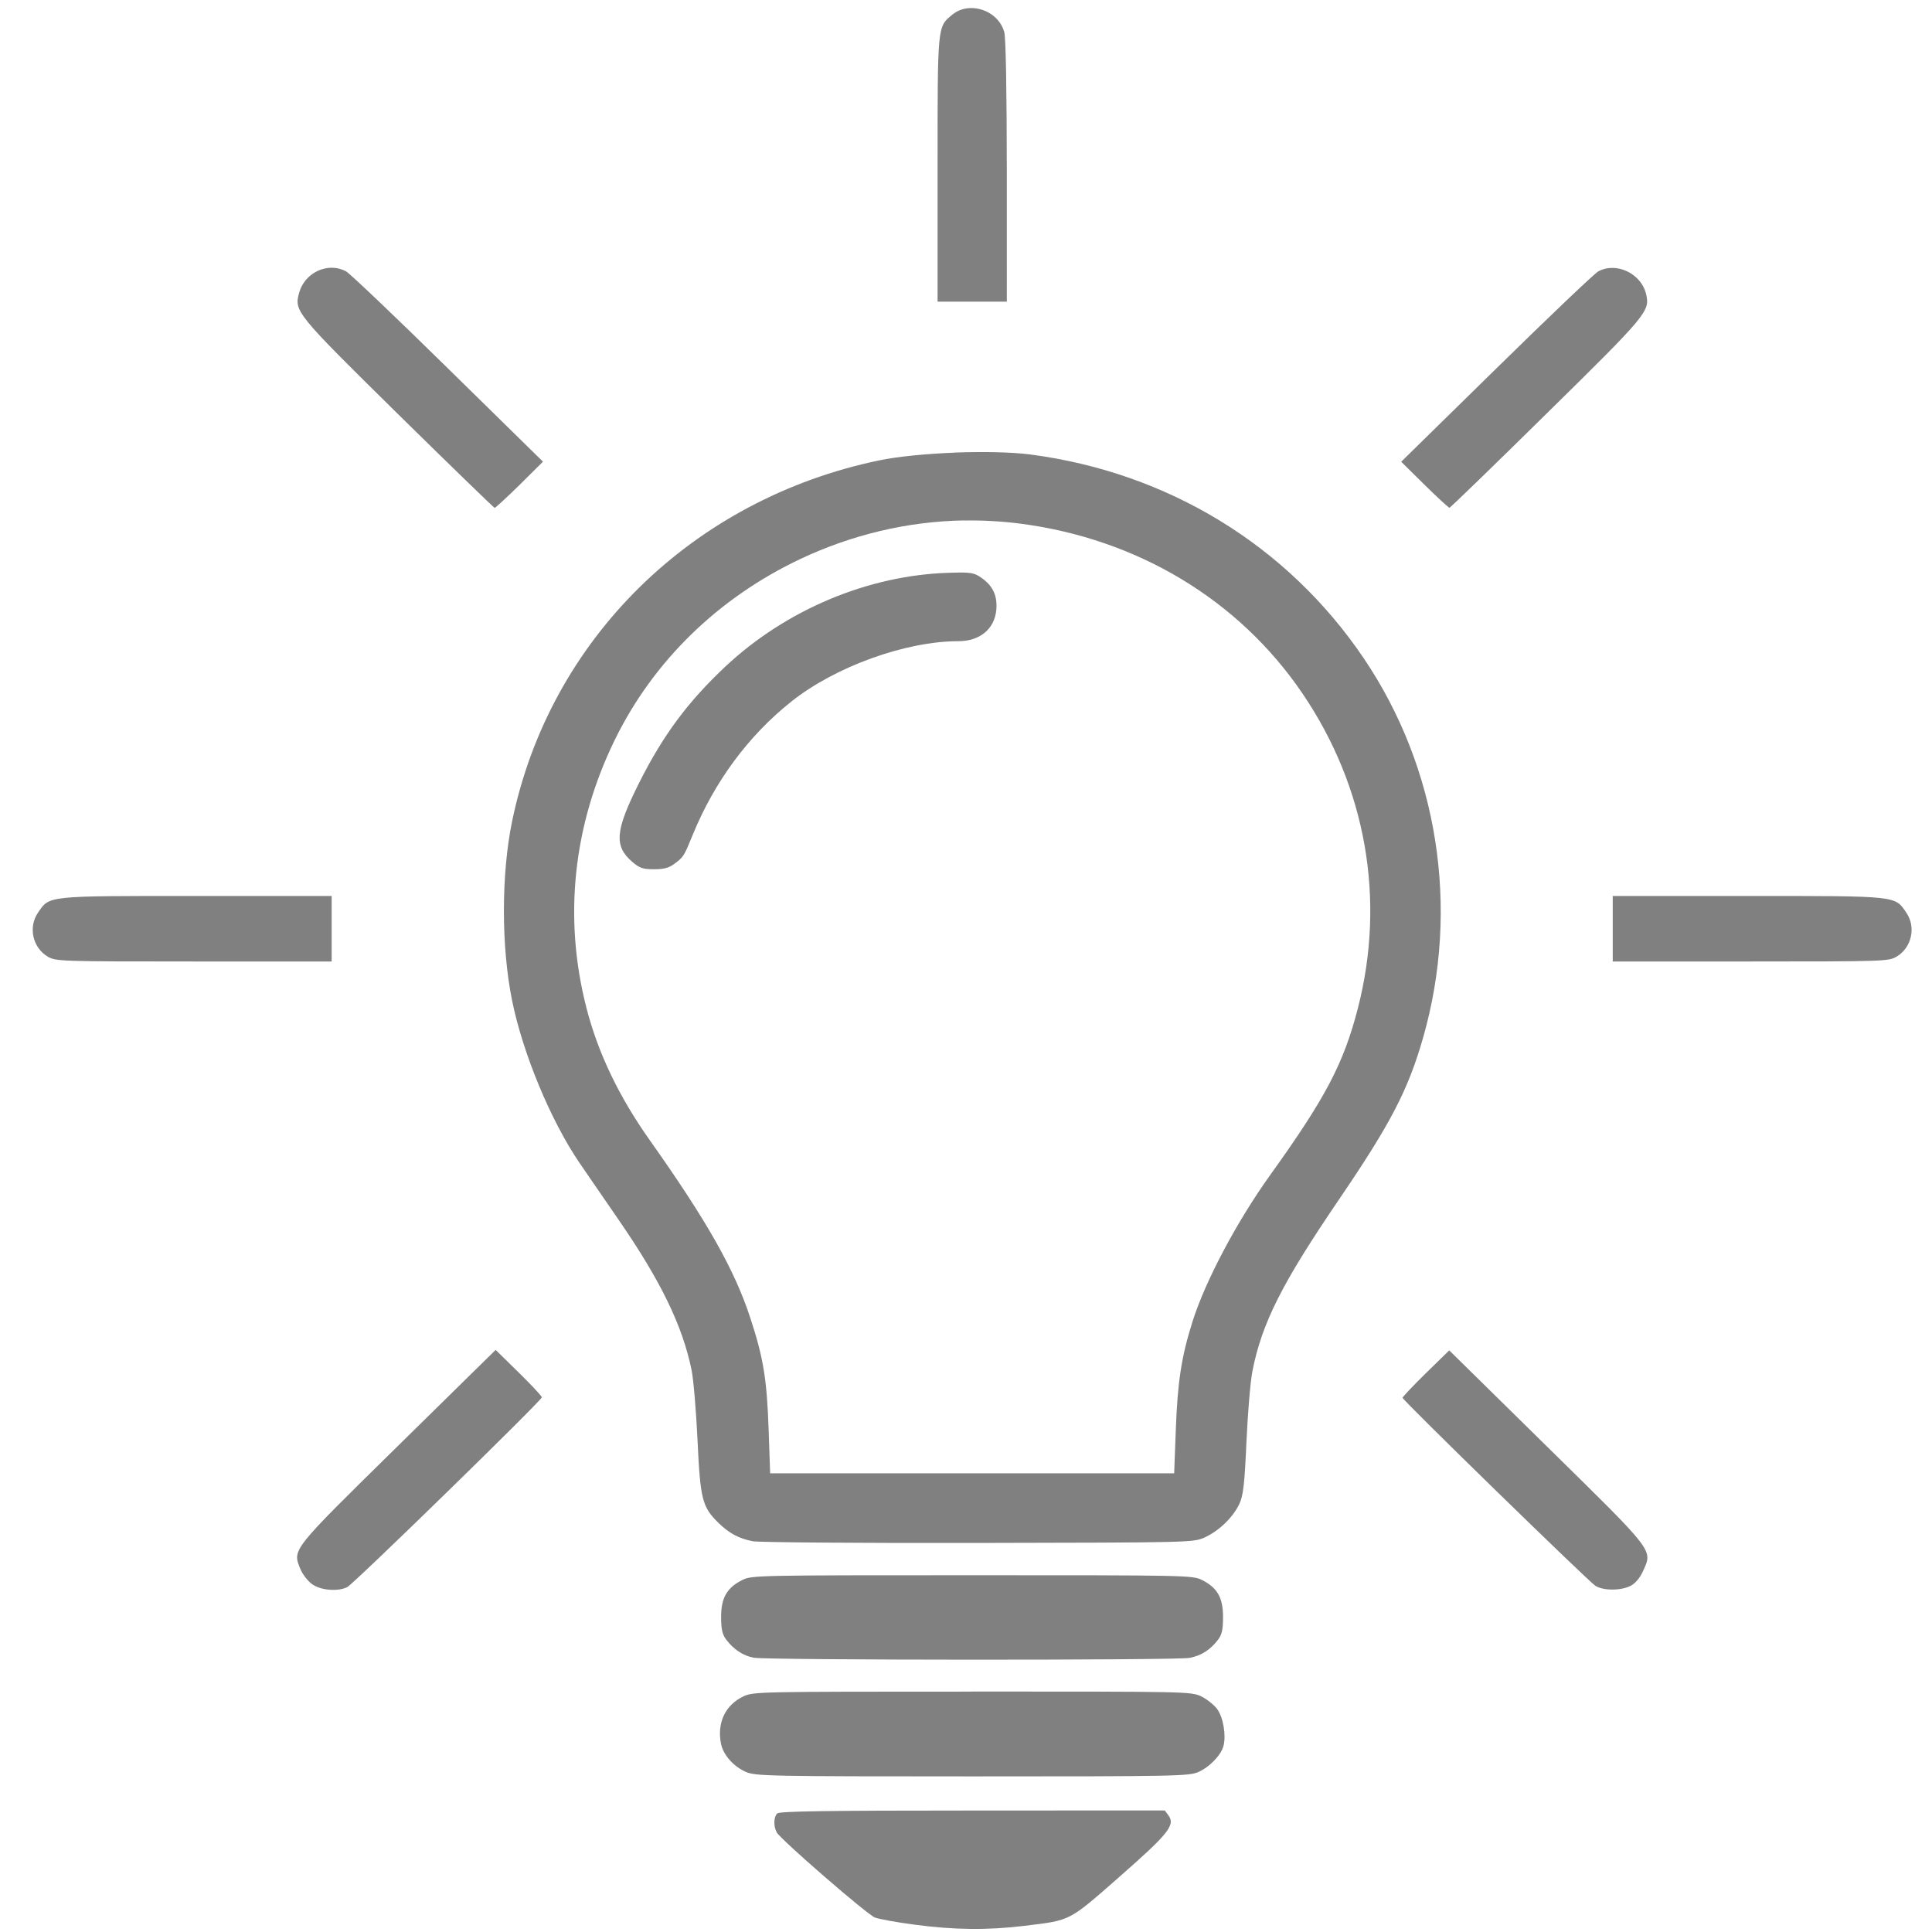 <?xml version="1.0" encoding="UTF-8" standalone="no"?>
<svg
   xmlns:dc="http://purl.org/dc/elements/1.1/"
   xmlns:cc="http://creativecommons.org/ns#"
   xmlns:rdf="http://www.w3.org/1999/02/22-rdf-syntax-ns#"
   xmlns:svg="http://www.w3.org/2000/svg"
   xmlns="http://www.w3.org/2000/svg"
   xmlns:sodipodi="http://sodipodi.sourceforge.net/DTD/sodipodi-0.dtd"
   xmlns:inkscape="http://www.inkscape.org/namespaces/inkscape"
   width="24"
   height="24"
   viewBox="0 0 24 24"
   version="1.1"
   id="svg885"
   sodipodi:docname="category-icon-lamp.svg"
   inkscape:version="0.92.4 (5da689c313, 2019-01-14)">
  <sodipodi:namedview
     pagecolor="#ffffff"
     bordercolor="#666666"
     borderopacity="1"
     objecttolerance="10"
     gridtolerance="10"
     guidetolerance="10"
     inkscape:pageopacity="0"
     inkscape:pageshadow="2"
     inkscape:window-width="1920"
     inkscape:window-height="1018"
     id="namedview887"
     showgrid="false"
     inkscape:zoom="27.812867"
     inkscape:cx="8.5485702"
     inkscape:cy="10.773399"
     inkscape:window-x="-8"
     inkscape:window-y="-8"
     inkscape:window-maximized="1"
     inkscape:current-layer="svg885" />
  <defs
     id="defs877">
    <path
       id="b2nda"
       d="M793.55 188.9a7.64 7.64 0 1 1-15.3-.01 7.64 7.64 0 0 1 15.3.02zm-1.1 0a6.55 6.55 0 1 0-13.1.02 6.55 6.55 0 0 0 13.1-.01zm-6-4.9c0 .3-.24.54-.54.54a4.37 4.37 0 0 0-4.36 4.37.55.55 0 0 1-1.1 0c0-3.01 2.45-5.46 5.46-5.46.3 0 .54.25.54.55zm1.1 4.9a1.64 1.64 0 1 1-3.28 0 1.64 1.64 0 0 1 3.28 0zm-1.1 0a.55.55 0 0 0-1.09 0 .55.55 0 0 0 1.1 0zm12.55 0c0 1.02-.7 1.87-1.64 2.11v4.8c0 .99-.53 1.9-1.4 2.38l-3.79 2.1a.54.54 0 0 1-.8-.47v-.55c0-.3-.25-.54-.55-.54H781c-.3 0-.55.24-.55.54v1.64h11.46a.55.55 0 0 1 0 1.09h-12a.55.55 0 0 1-.55-.55v-2.18c0-.9.74-1.64 1.64-1.64h1.1v-.54a.55.55 0 0 1 1.08 0v.54h5.46v-.54a.55.55 0 0 1 1.09 0v.54h1.09c.78 0 1.43.55 1.6 1.28l3.01-1.67c.52-.3.84-.84.84-1.43V191a2.18 2.18 0 1 1 2.73-2.1zm-1.1 0a1.1 1.1 0 1 0-2.17 0 1.1 1.1 0 0 0 2.18 0zm-11.45-10.36v1.1a.55.55 0 0 1-1.09 0v-1.1a.55.55 0 0 1 1.1 0zm-9.27 9.82c0 .3-.24.55-.54.55h-1.1a.55.55 0 0 1 0-1.1h1.1c.3 0 .54.25.54.55zm2.56-6.17a.54.54 0 0 1-.77 0l-.77-.77a.54.54 0 1 1 .77-.77l.77.77c.21.21.21.56 0 .77zm0 13.11l-.77.78a.54.54 0 0 1-.77 0 .54.54 0 0 1 0-.78l.77-.77a.54.54 0 1 1 .77.77zm13.88-13.88l-.77.77a.54.54 0 0 1-.77 0 .54.54 0 0 1 0-.77l.77-.77a.54.54 0 1 1 .77.77z" />
  </defs>
  <path
     style="fill:#808080;stroke-width:0.03"
     d="m 12.009,0.104 c -0.065,0.009 -0.127,0.035 -0.18,0.079 -0.186,0.153 -0.182,0.122 -0.182,1.921 V 3.747 h 0.43 0.43 V 2.128 C 12.506,1.111 12.495,0.467 12.475,0.397 12.418,0.194 12.202,0.076 12.009,0.104 Z M 4.124,3.326 C 3.947,3.325 3.774,3.443 3.719,3.628 3.65,3.865 3.661,3.88 4.942,5.142 c 0.653,0.642 1.194,1.167 1.203,1.167 0.009,0 0.149,-0.128 0.309,-0.285 L 6.745,5.735 5.563,4.575 C 4.913,3.936 4.343,3.394 4.298,3.37 4.242,3.341 4.183,3.326 4.124,3.326 Z m 15.912,0.002 c -0.062,-0.001 -0.123,0.012 -0.18,0.042 -0.046,0.024 -0.615,0.566 -1.266,1.205 l -1.184,1.161 0.291,0.287 c 0.16,0.158 0.299,0.285 0.309,0.285 0.009,0 0.551,-0.524 1.203,-1.167 C 20.455,3.916 20.497,3.867 20.45,3.659 20.407,3.465 20.221,3.332 20.036,3.328 Z m -8.178,2.295 c -0.353,0.014 -0.707,0.048 -0.936,0.096 -2.324,0.483 -4.096,2.226 -4.561,4.486 -0.135,0.656 -0.135,1.556 0,2.222 0.132,0.655 0.48,1.494 0.838,2.019 0.073,0.108 0.292,0.425 0.486,0.707 0.525,0.762 0.793,1.315 0.906,1.866 0.024,0.118 0.057,0.509 0.074,0.872 0.034,0.735 0.058,0.828 0.258,1.025 0.134,0.131 0.254,0.196 0.428,0.23 0.071,0.014 1.331,0.024 2.801,0.021 2.655,-0.005 2.674,-0.005 2.814,-0.069 0.179,-0.081 0.357,-0.255 0.432,-0.421 0.047,-0.105 0.063,-0.248 0.086,-0.77 0.016,-0.353 0.049,-0.747 0.074,-0.874 0.119,-0.602 0.369,-1.095 1.078,-2.136 0.64,-0.94 0.857,-1.358 1.043,-2.009 C 18.138,11.281 17.865,9.543 16.94,8.176 15.992,6.774 14.507,5.868 12.794,5.645 12.565,5.616 12.212,5.609 11.858,5.622 Z m 0.115,0.843 c 0.232,-0.004 0.464,0.009 0.695,0.038 1.46,0.188 2.72,0.945 3.512,2.111 0.79,1.163 1.036,2.558 0.688,3.91 -0.177,0.687 -0.402,1.114 -1.086,2.067 -0.418,0.583 -0.808,1.318 -0.969,1.827 -0.138,0.439 -0.185,0.747 -0.207,1.349 l -0.02,0.534 H 12.077 9.567 L 9.548,17.752 c -0.022,-0.623 -0.065,-0.885 -0.227,-1.379 C 9.125,15.773 8.784,15.17 8.069,14.16 7.69,13.625 7.429,13.081 7.286,12.524 6.996,11.401 7.119,10.25 7.639,9.187 8.118,8.211 8.92,7.429 9.938,6.946 10.583,6.641 11.276,6.477 11.973,6.465 Z M 11.796,7.115 C 10.791,7.143 9.767,7.572 9.012,8.279 8.544,8.719 8.236,9.133 7.938,9.728 7.641,10.32 7.626,10.51 7.854,10.706 c 0.092,0.079 0.132,0.092 0.271,0.092 0.122,0 0.186,-0.017 0.252,-0.067 0.115,-0.087 0.117,-0.088 0.229,-0.362 C 8.875,9.711 9.296,9.14 9.829,8.716 10.374,8.282 11.249,7.965 11.907,7.965 c 0.263,10e-8 0.446,-0.15 0.469,-0.385 C 12.393,7.403 12.336,7.279 12.192,7.178 12.101,7.114 12.063,7.107 11.796,7.115 Z M 2.436,11.13 c -1.875,5e-5 -1.819,-0.005 -1.965,0.209 -0.122,0.179 -0.065,0.433 0.121,0.544 0.099,0.059 0.151,0.061 1.814,0.061 H 4.12 V 11.538 11.13 Z m 17.598,0 v 0.408 0.406 h 1.713 c 1.664,-9.8e-5 1.716,-0.002 1.814,-0.061 0.186,-0.111 0.243,-0.365 0.121,-0.544 -0.145,-0.213 -0.092,-0.209 -1.967,-0.209 z M 6.157,16.769 4.94,17.965 c -1.333,1.311 -1.309,1.28 -1.207,1.529 0.027,0.066 0.094,0.15 0.148,0.188 0.109,0.075 0.317,0.091 0.432,0.034 0.08,-0.039 2.418,-2.32 2.418,-2.358 0,-0.014 -0.13,-0.154 -0.287,-0.308 z m 11.846,0.006 -0.291,0.284 c -0.159,0.156 -0.289,0.294 -0.289,0.305 0,0.029 2.305,2.277 2.395,2.335 0.096,0.062 0.314,0.063 0.436,0.002 0.059,-0.03 0.117,-0.097 0.156,-0.184 0.121,-0.269 0.156,-0.222 -1.193,-1.548 z m -5.926,2.793 c -2.666,0 -2.739,0.001 -2.855,0.059 -0.191,0.096 -0.264,0.22 -0.264,0.458 0,0.156 0.015,0.219 0.064,0.284 0.093,0.122 0.209,0.199 0.342,0.224 0.164,0.031 5.248,0.033 5.412,0.002 0.148,-0.028 0.259,-0.1 0.355,-0.226 0.049,-0.065 0.062,-0.127 0.062,-0.284 0,-0.238 -0.071,-0.362 -0.262,-0.458 -0.116,-0.058 -0.19,-0.059 -2.855,-0.059 z m 0,1.446 c -2.651,0 -2.718,6.15e-4 -2.842,0.059 -0.225,0.107 -0.329,0.326 -0.279,0.586 0.027,0.139 0.153,0.283 0.309,0.352 0.117,0.052 0.27,0.056 2.813,0.056 2.543,0 2.695,-0.003 2.812,-0.056 0.138,-0.062 0.28,-0.21 0.309,-0.324 0.034,-0.133 -0.004,-0.357 -0.08,-0.458 -0.04,-0.053 -0.13,-0.124 -0.199,-0.157 -0.124,-0.059 -0.191,-0.059 -2.842,-0.059 z m 0.004,1.477 c -1.817,0 -2.398,0.009 -2.426,0.036 -0.045,0.044 -0.048,0.159 -0.006,0.236 0.048,0.088 1.121,1.019 1.219,1.057 0.047,0.019 0.267,0.059 0.486,0.088 0.5,0.067 0.916,0.071 1.375,0.015 0.581,-0.071 0.541,-0.051 1.182,-0.613 0.606,-0.532 0.69,-0.638 0.605,-0.757 l -0.047,-0.063 z"
     id="path825"
     inkscape:connector-curvature="0" />
</svg>
